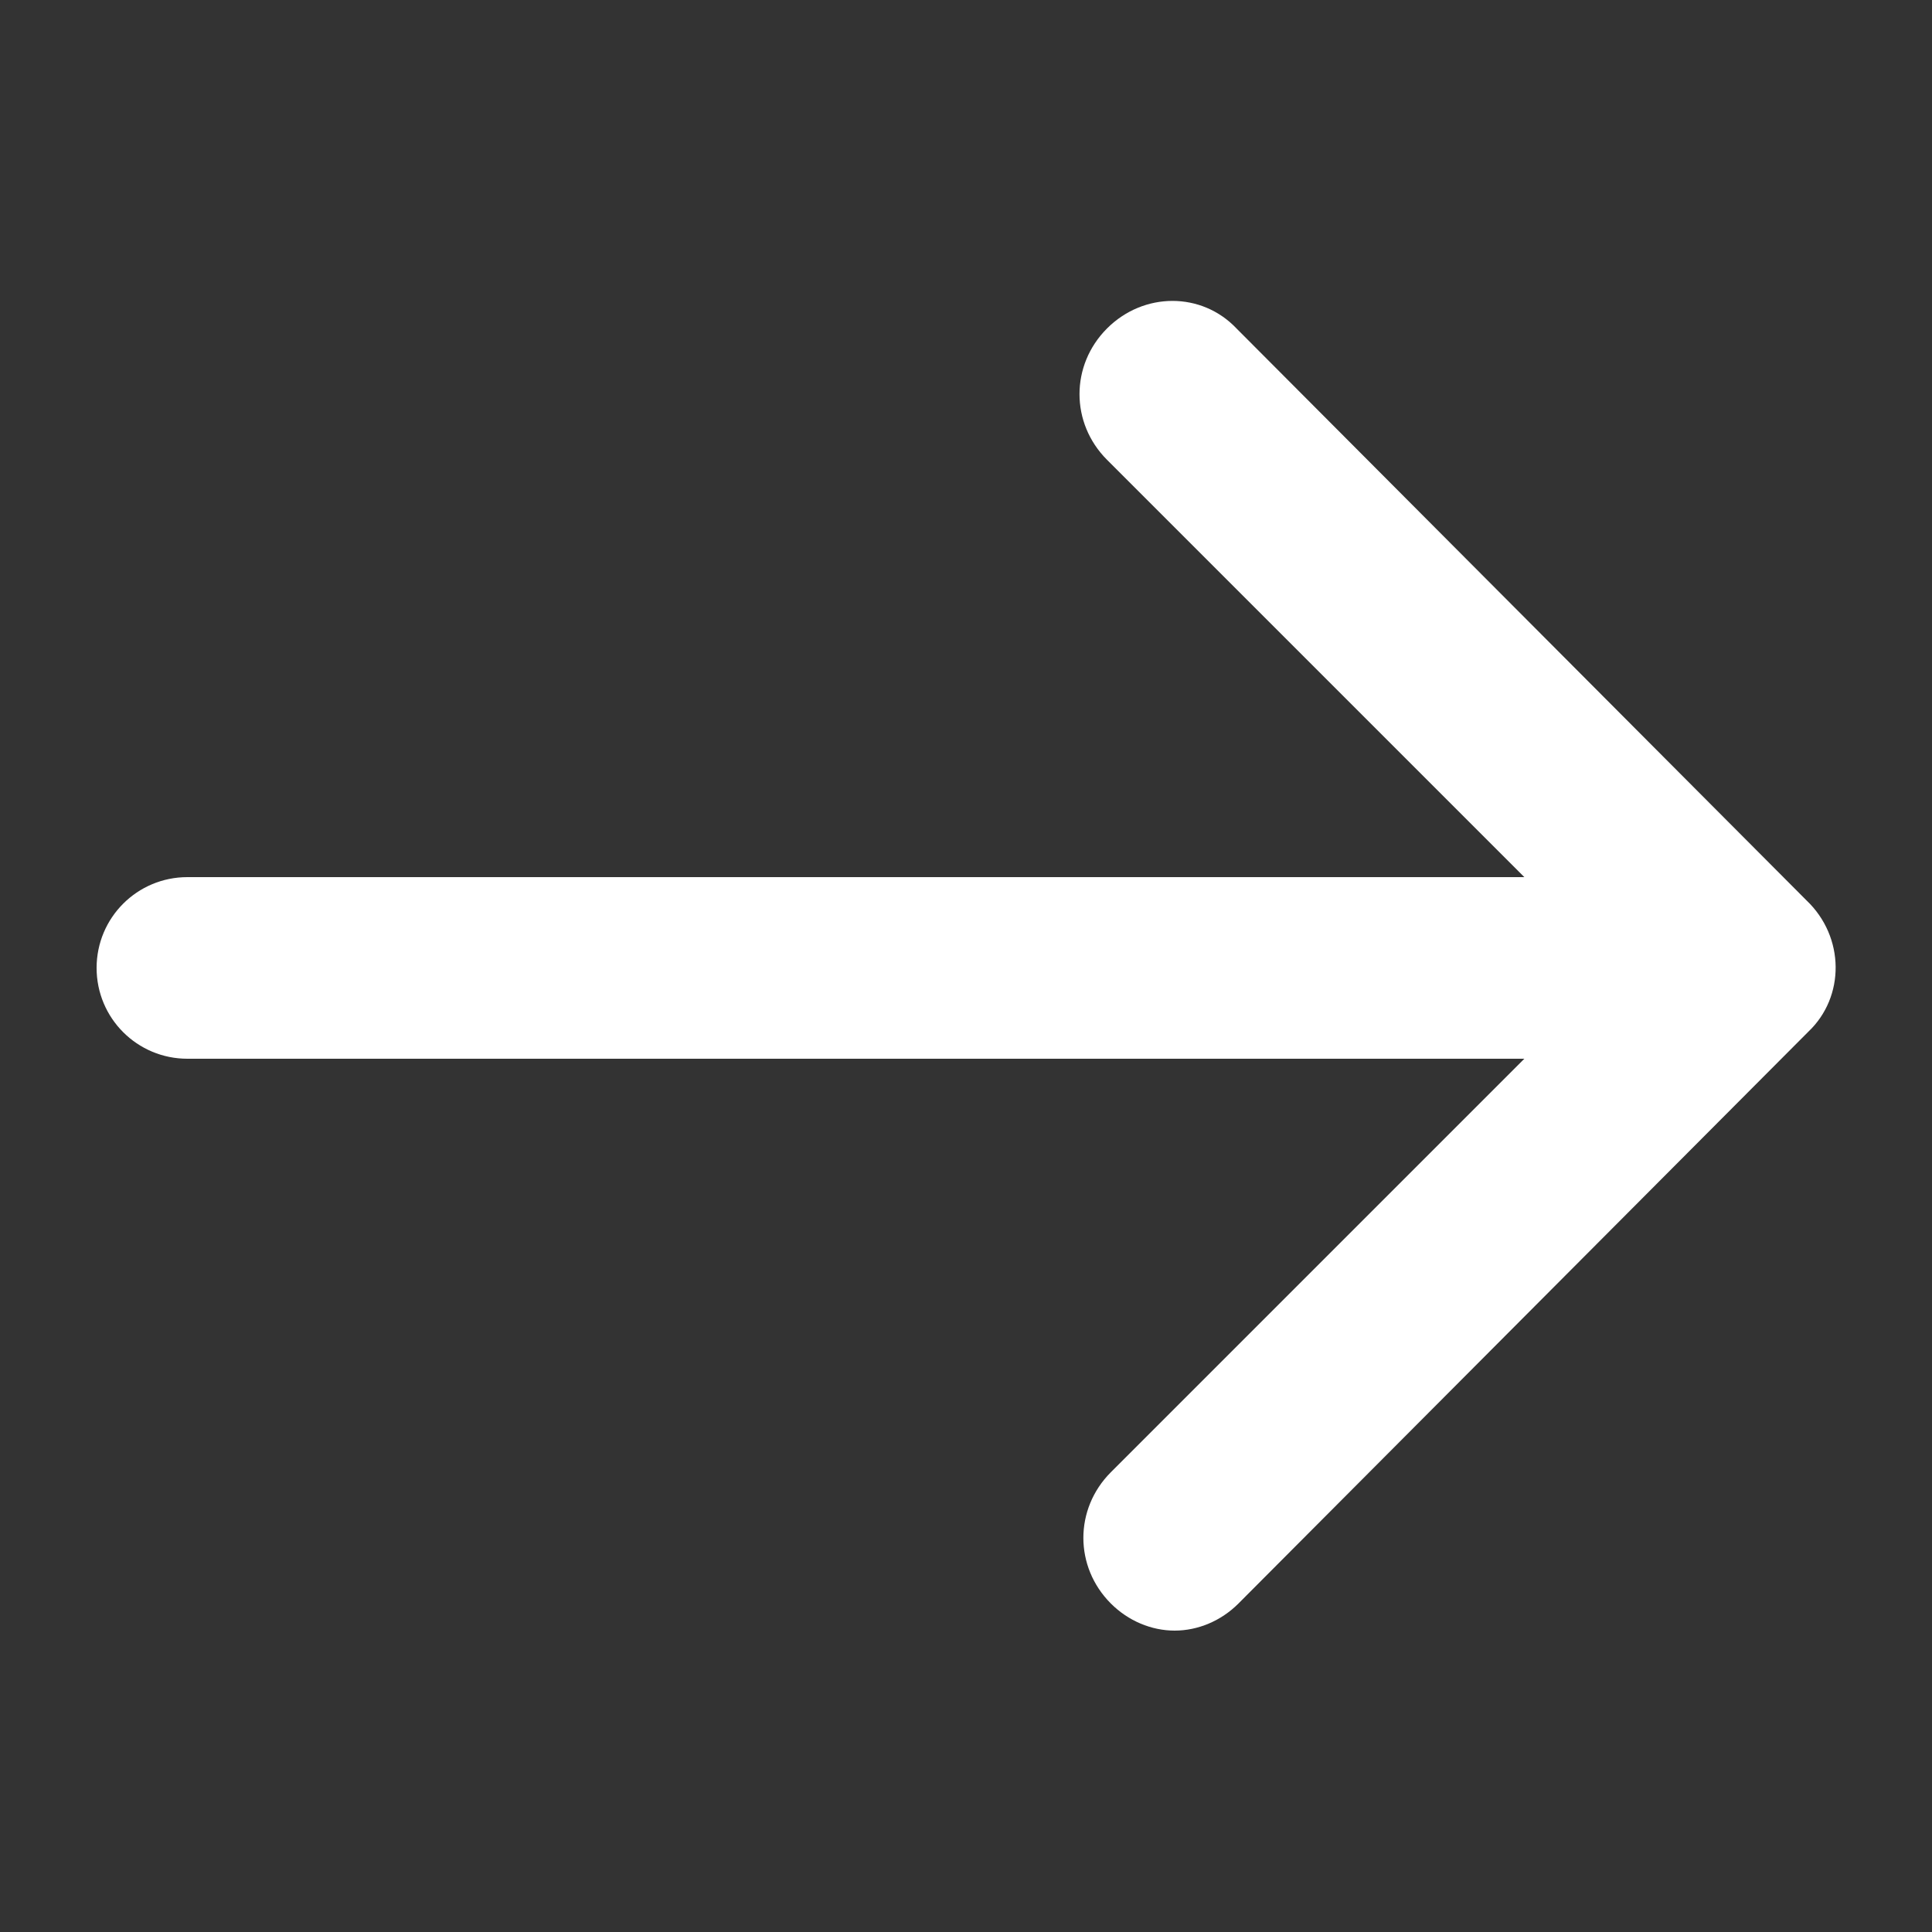 <svg height='100px' width='100px'  fill="#ffffff" xmlns="http://www.w3.org/2000/svg" xmlns:xlink="http://www.w3.org/1999/xlink" version="1.1" x="0px" y="0px" viewBox="0 0 100 100" style="enable-background:new 0 0 100 100;" xml:space="preserve"><rect x="0" y="0" width="100" height="100" fill="#333333" stroke="none"/><path d="M93.6,53.4L64.1,83c-0.9,0.9-2.1,1.4-3.3,1.4s-2.4-0.5-3.3-1.4c-1.9-1.9-1.9-4.9,0-6.8l21.4-21.4H9.7  c-2.6,0-4.7-2.1-4.7-4.7s2.1-4.7,4.7-4.7h69.2L57.3,23.8c-1.9-1.9-1.9-4.9,0-6.8c1.9-1.9,4.9-1.9,6.7,0l29.5,29.6  C95.5,48.5,95.5,51.6,93.6,53.4z"></path></svg>